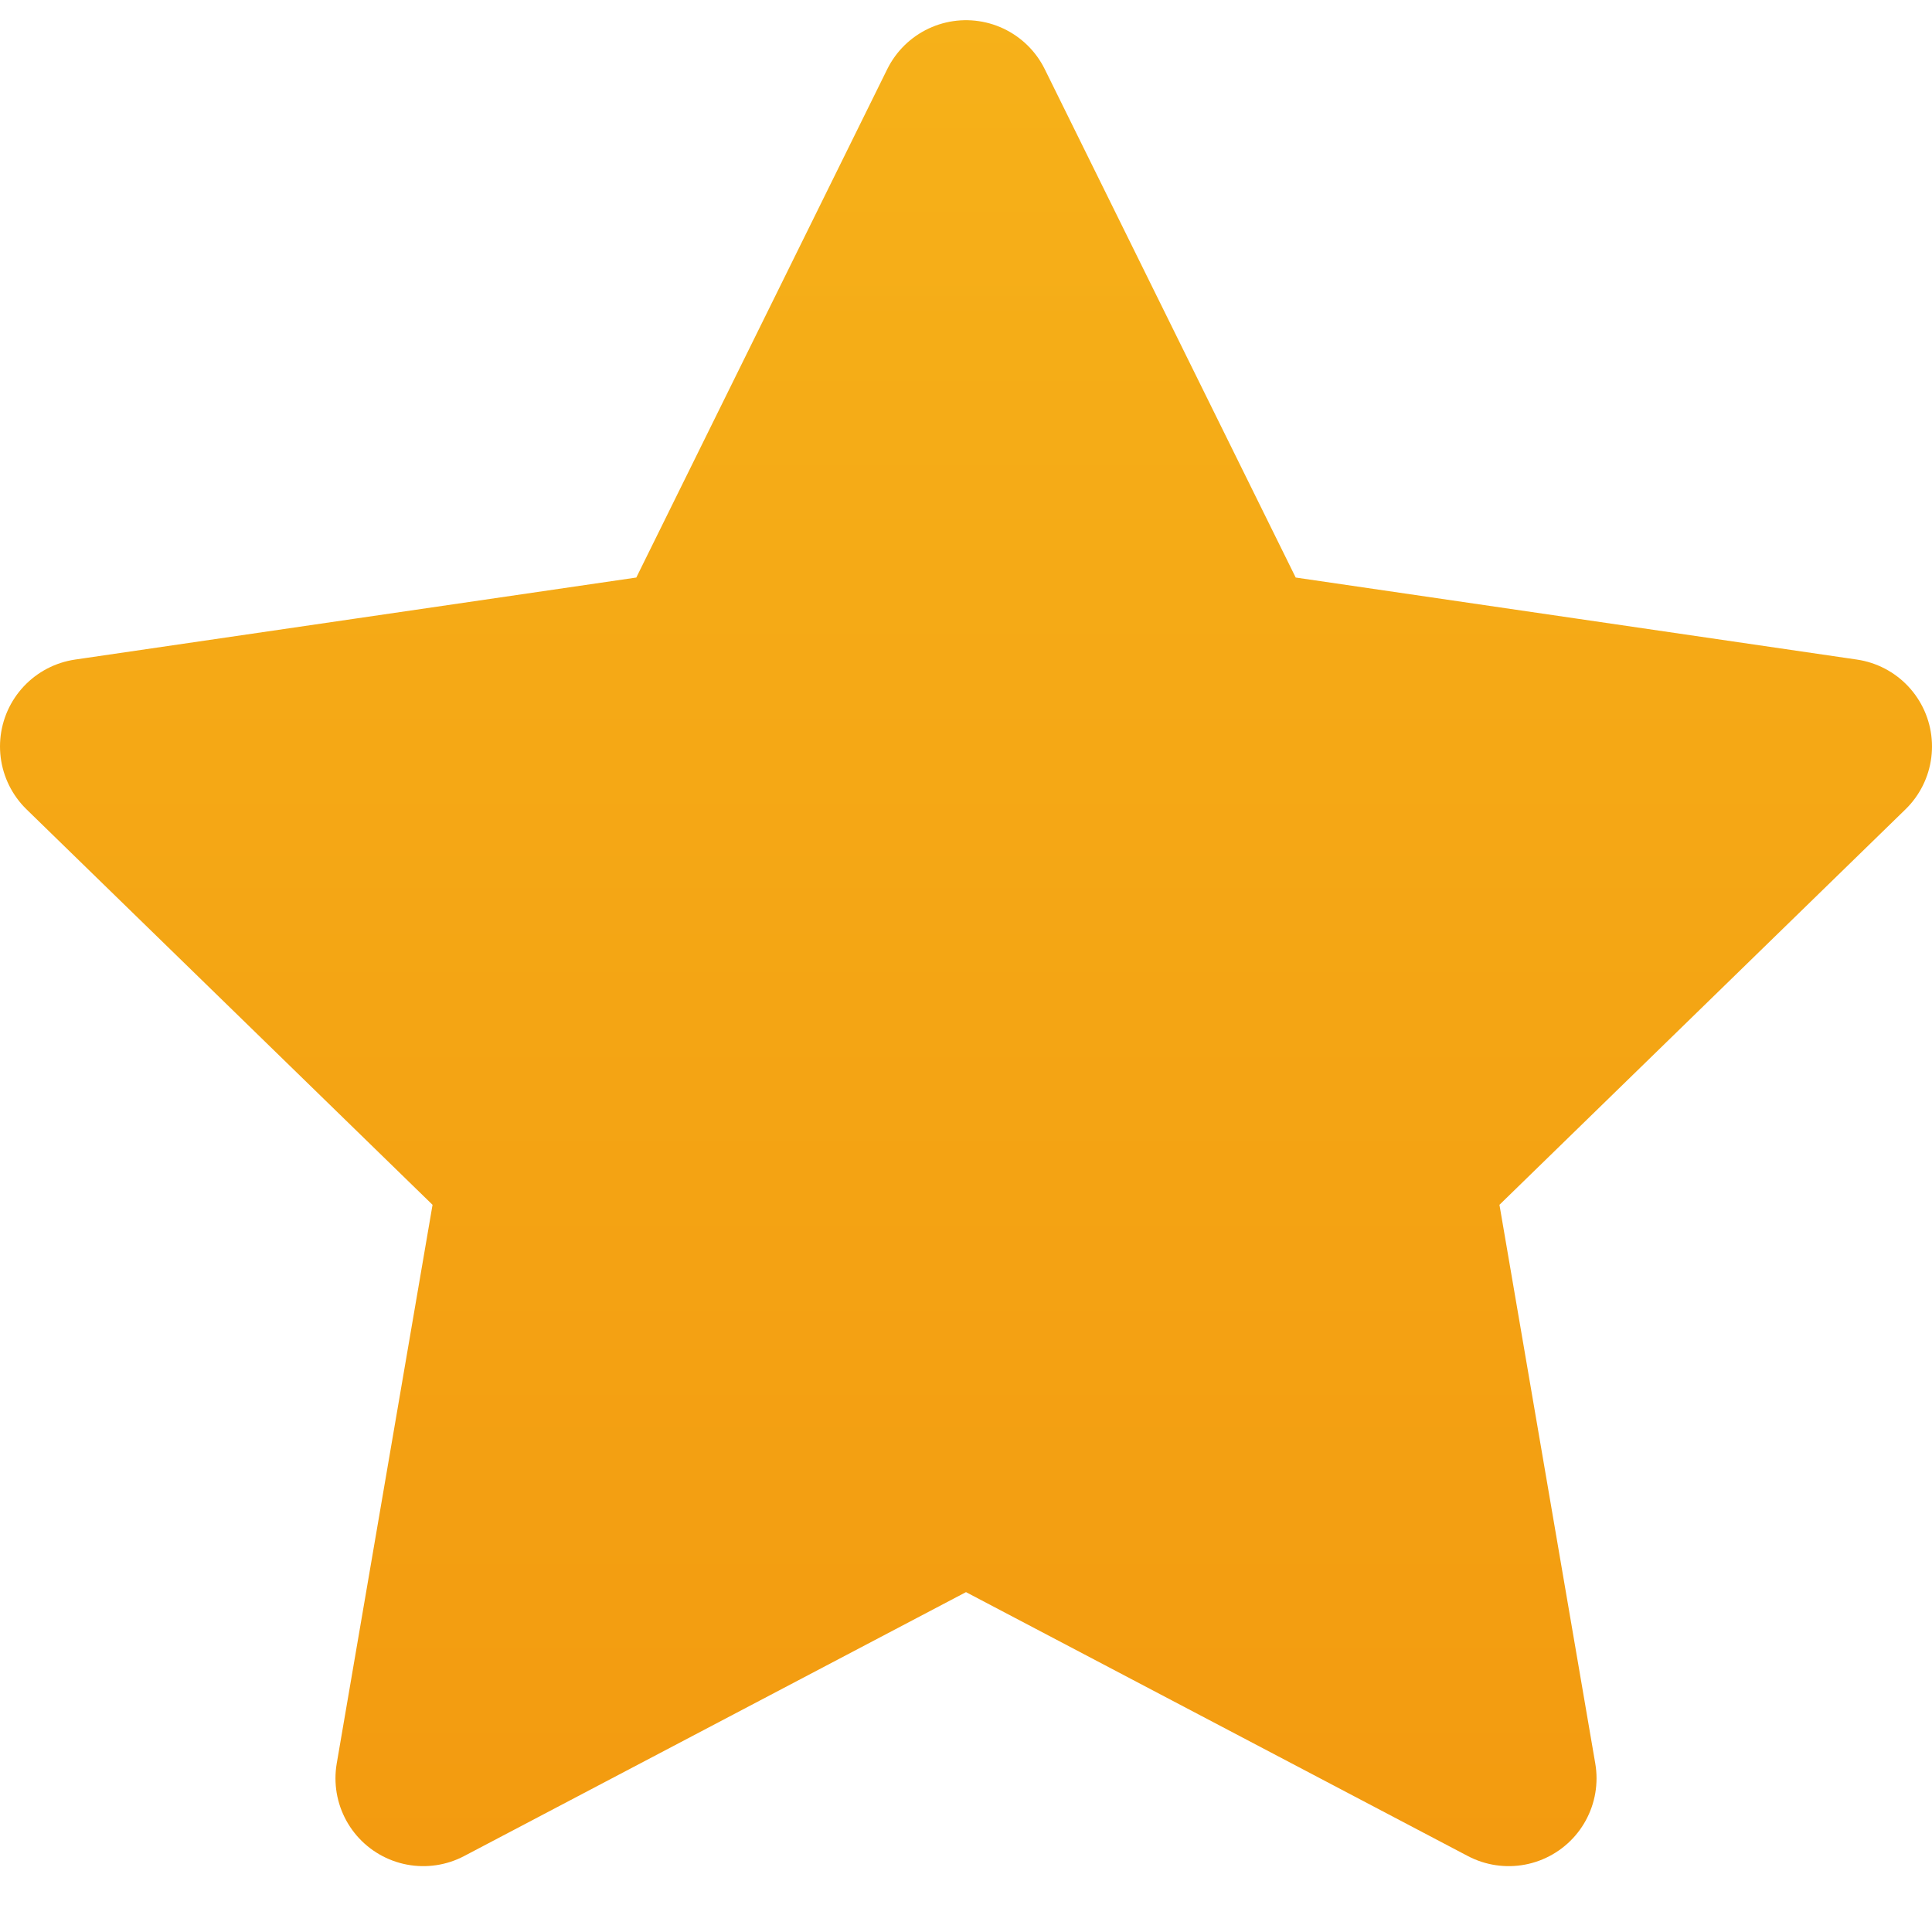 <svg width="22" height="22" viewBox="0 0 22 22" fill="none" xmlns="http://www.w3.org/2000/svg">
<path d="M11 1.23L14.09 7.49L21 8.5L16 13.37L17.18 20.25L11 17L4.82 20.25L6 13.37L1 8.5L7.91 7.49L11 1.23Z" stroke-width="2" stroke-linecap="round" stroke-linejoin="round" fill="url(#paint_linear)" stroke="url(#paint_linear)"/>
<defs>
<linearGradient id="paint_linear" x1="13.629" y1="0" x2="13.629" y2="26" gradientUnits="userSpaceOnUse">
<stop stop-color="#F6B119"/>
<stop offset="1" stop-color="#F2960E"/>
</linearGradient>
</defs>
</svg>
